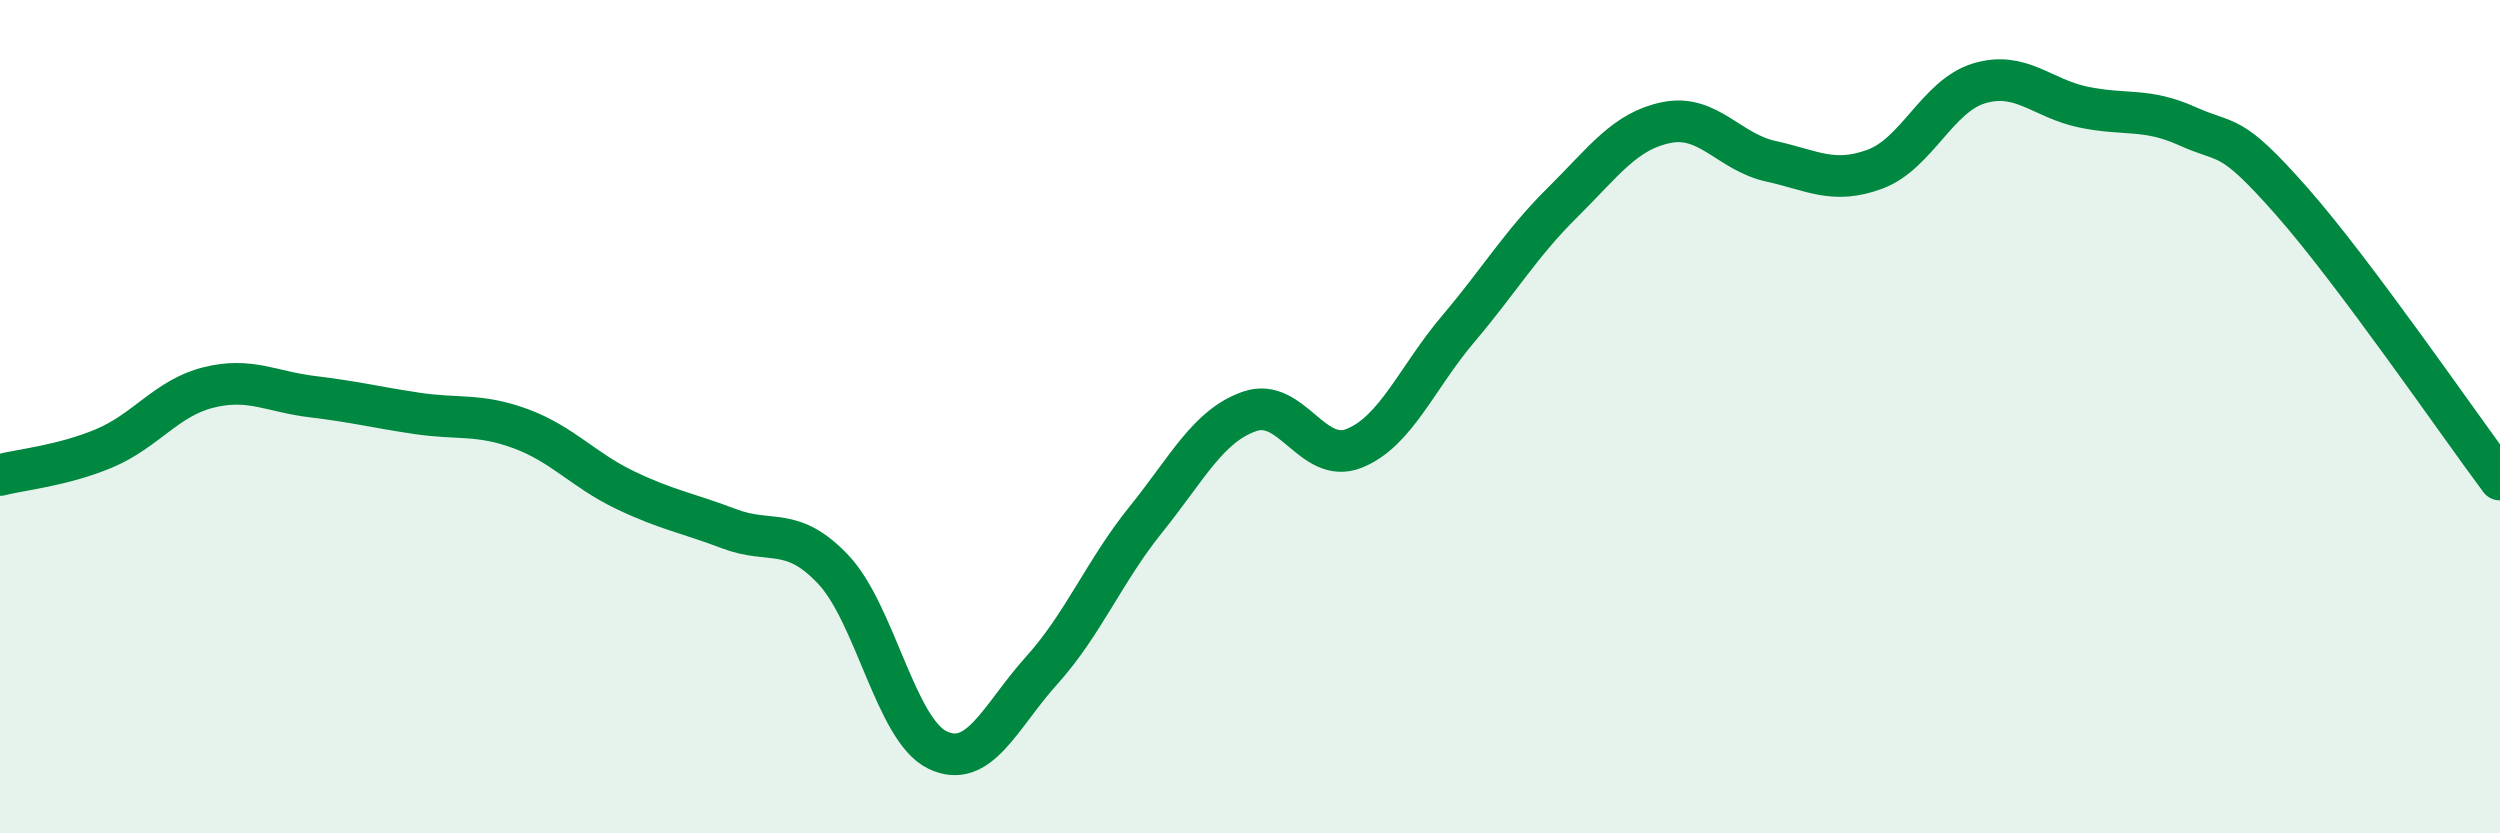 
    <svg width="60" height="20" viewBox="0 0 60 20" xmlns="http://www.w3.org/2000/svg">
      <path
        d="M 0,11.4 C 0.5,11.27 1.5,11.18 2.5,10.76 C 3.5,10.34 4,9.55 5,9.3 C 6,9.05 6.5,9.4 7.5,9.52 C 8.5,9.64 9,9.77 10,9.92 C 11,10.07 11.5,9.92 12.5,10.29 C 13.5,10.66 14,11.28 15,11.76 C 16,12.24 16.5,12.31 17.5,12.69 C 18.5,13.07 19,12.61 20,13.67 C 21,14.73 21.5,17.52 22.5,18 C 23.5,18.48 24,17.2 25,16.09 C 26,14.98 26.5,13.71 27.5,12.47 C 28.5,11.23 29,10.21 30,9.87 C 31,9.53 31.5,11.16 32.5,10.76 C 33.5,10.36 34,9.07 35,7.89 C 36,6.71 36.5,5.85 37.5,4.86 C 38.5,3.87 39,3.14 40,2.94 C 41,2.74 41.5,3.65 42.5,3.87 C 43.5,4.09 44,4.43 45,4.06 C 46,3.69 46.5,2.3 47.5,2 C 48.5,1.7 49,2.36 50,2.57 C 51,2.78 51.5,2.58 52.5,3.03 C 53.5,3.48 53.5,3.13 55,4.83 C 56.5,6.53 59,10.17 60,11.51L60 20L0 20Z"
        fill="#008740"
        opacity="0.1"
        stroke-linecap="round"
        stroke-linejoin="round"
      />
      <path
        d="M 0,11.4 C 0.5,11.27 1.5,11.18 2.5,10.76 C 3.5,10.34 4,9.55 5,9.3 C 6,9.05 6.5,9.4 7.5,9.52 C 8.5,9.64 9,9.77 10,9.92 C 11,10.07 11.5,9.92 12.5,10.29 C 13.5,10.66 14,11.28 15,11.76 C 16,12.24 16.5,12.31 17.5,12.69 C 18.5,13.07 19,12.61 20,13.67 C 21,14.73 21.5,17.52 22.5,18 C 23.5,18.48 24,17.2 25,16.09 C 26,14.98 26.5,13.71 27.5,12.47 C 28.5,11.23 29,10.21 30,9.87 C 31,9.53 31.5,11.16 32.5,10.76 C 33.5,10.36 34,9.07 35,7.89 C 36,6.71 36.5,5.85 37.5,4.86 C 38.5,3.87 39,3.14 40,2.94 C 41,2.74 41.5,3.65 42.5,3.87 C 43.5,4.09 44,4.43 45,4.06 C 46,3.69 46.5,2.3 47.5,2 C 48.5,1.7 49,2.36 50,2.57 C 51,2.78 51.5,2.58 52.5,3.03 C 53.5,3.48 53.5,3.13 55,4.83 C 56.5,6.53 59,10.17 60,11.51"
        stroke="#008740"
        stroke-width="1"
        fill="none"
        stroke-linecap="round"
        stroke-linejoin="round"
      />
    </svg>
  
